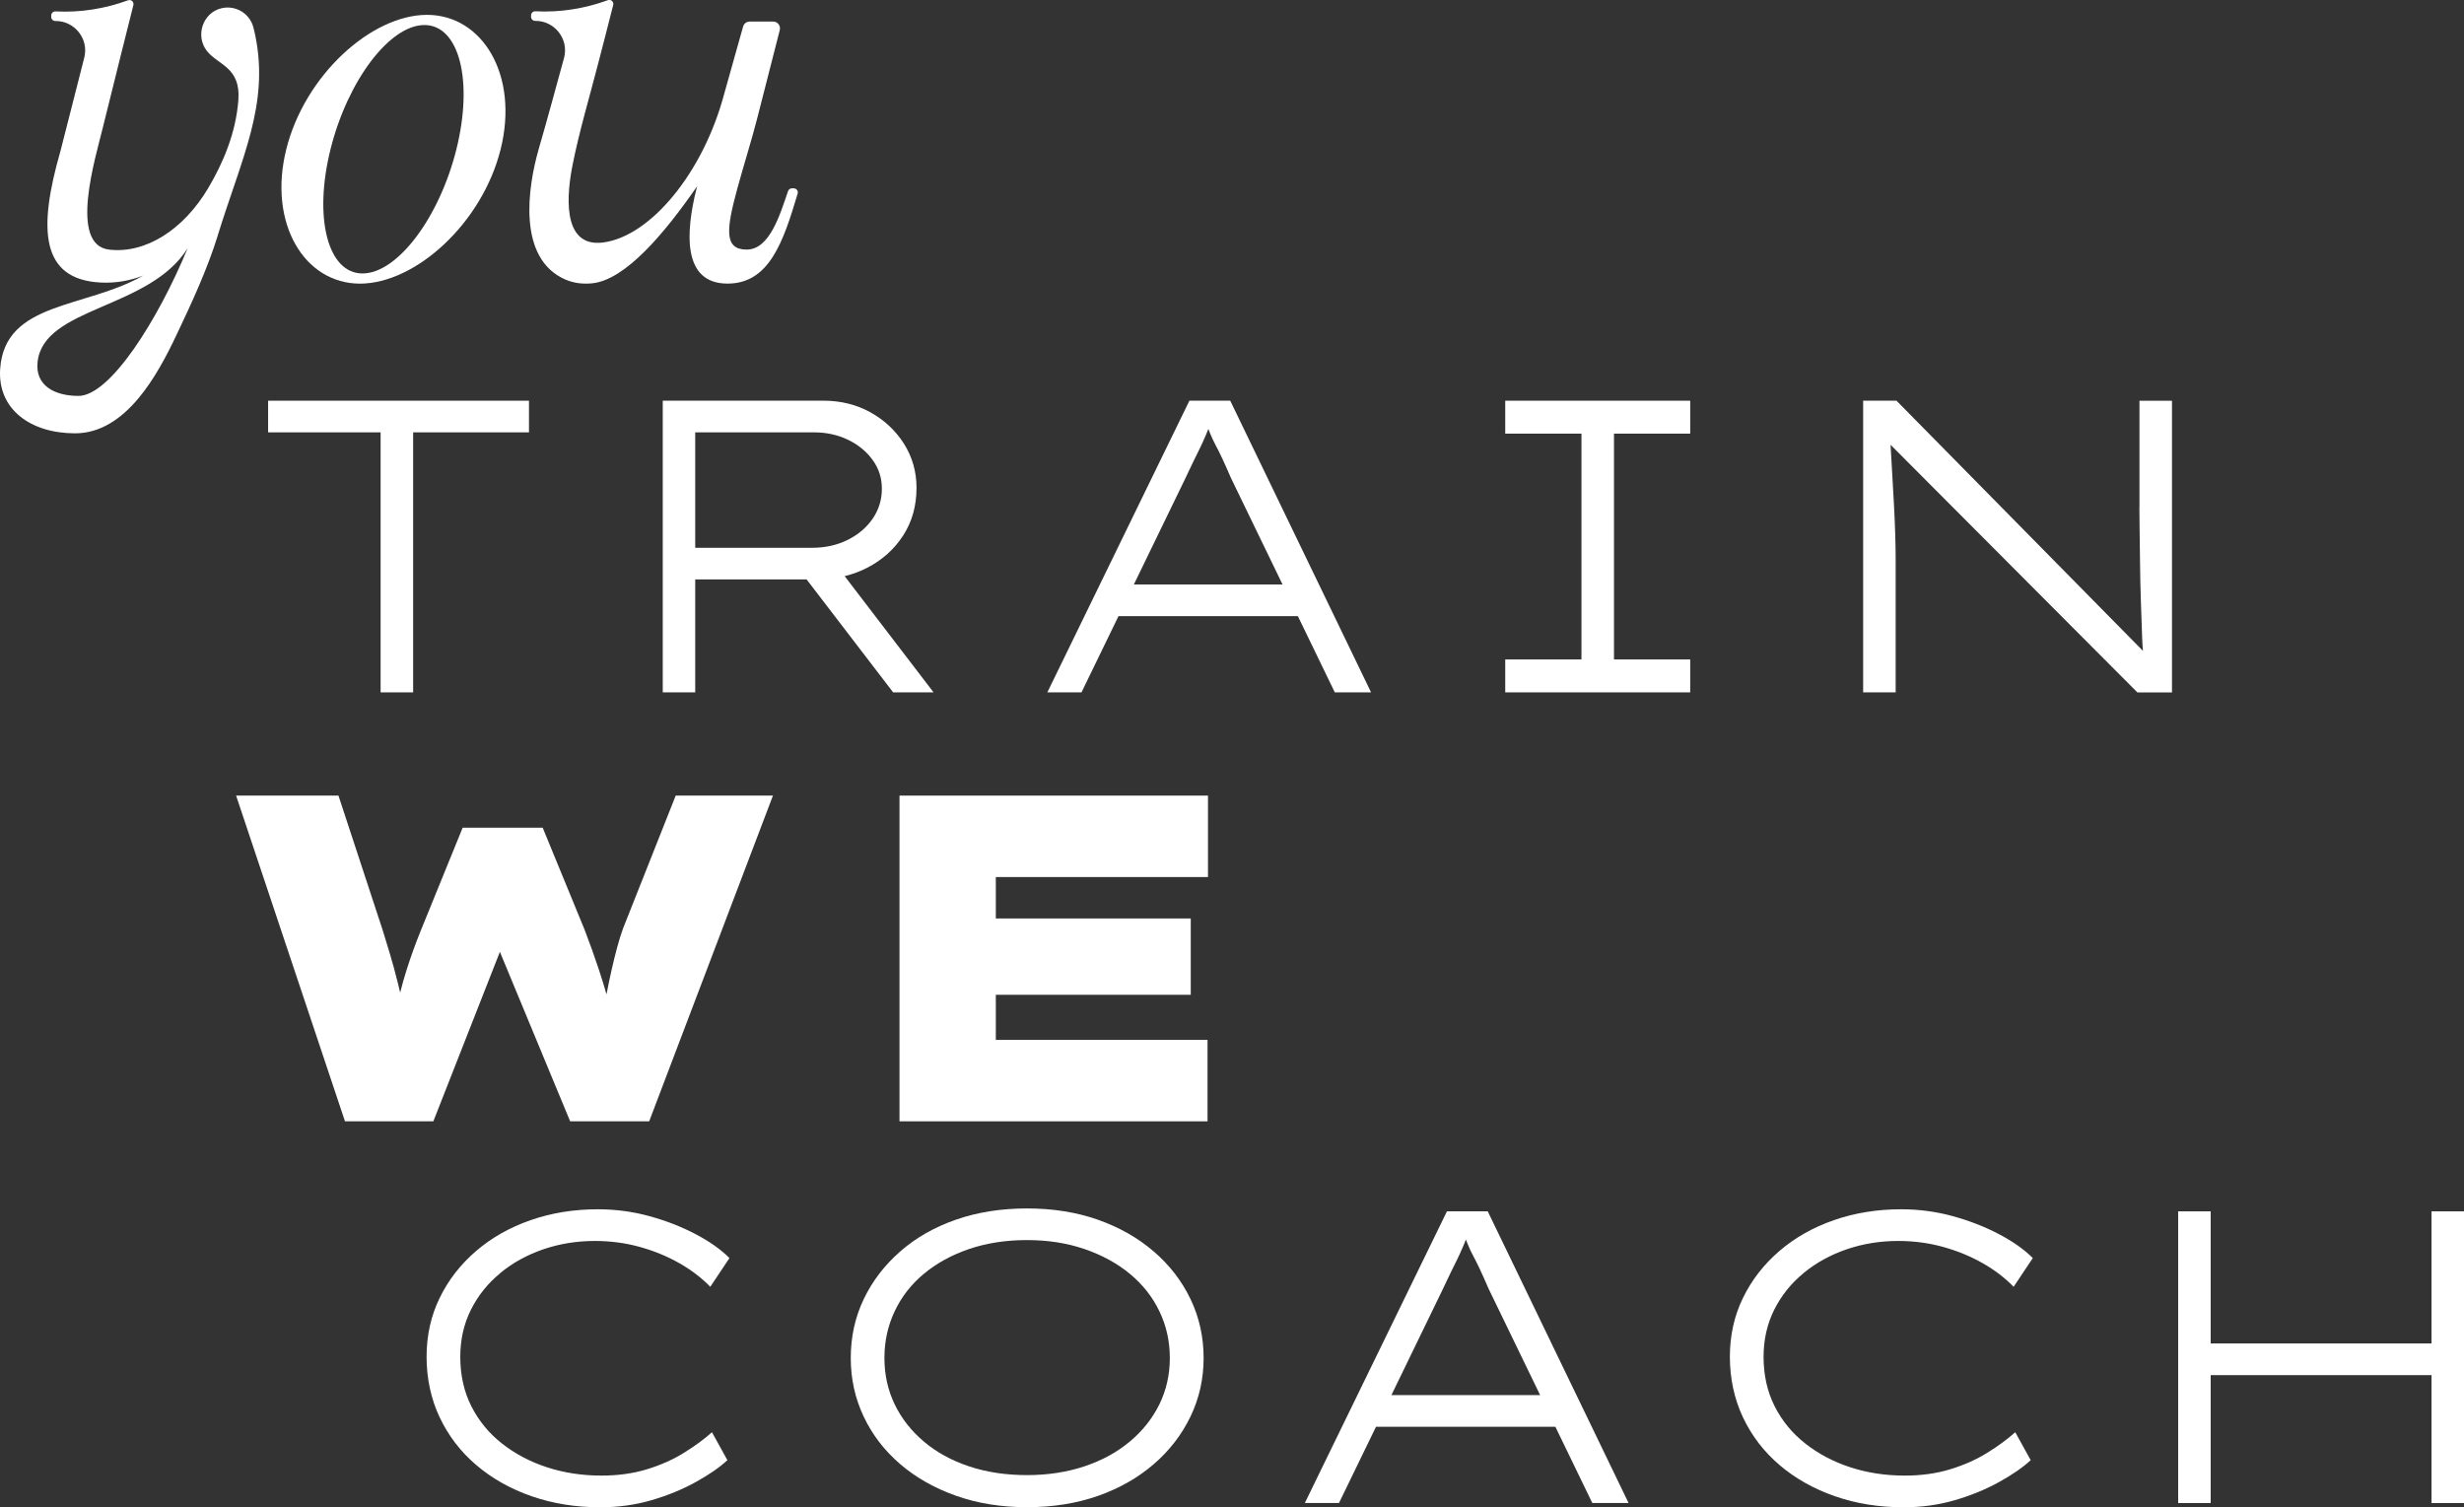 <?xml version="1.0" encoding="UTF-8"?><svg id="Ebene_1" xmlns="http://www.w3.org/2000/svg" viewBox="0 0 559.2 342.05"><rect x="0" y="0" width="559.2" height="342.05" fill="#333333" stroke="none"/><defs><style>.cls-1{fill:#fff;stroke-width:0px;}</style></defs><path class="cls-1" d="m409.32,288.91c2.84-2.33,6.1-4.13,9.79-5.39,3.69-1.26,7.58-1.89,11.68-1.89,3.59,0,7.01.46,10.26,1.37,3.25.91,6.22,2.14,8.94,3.69,2.71,1.54,5.04,3.33,7,5.34l4.35-6.52c-1.95-1.95-4.52-3.77-7.71-5.44-3.18-1.67-6.67-3.03-10.45-4.07-3.78-1.04-7.69-1.56-11.73-1.56-5.42,0-10.5.82-15.22,2.46-4.73,1.64-8.86,3.97-12.39,7-3.53,3.03-6.29,6.57-8.27,10.64-1.99,4.07-2.98,8.53-2.98,13.38s.99,9.57,2.98,13.76c1.98,4.19,4.76,7.8,8.32,10.83,3.56,3.03,7.74,5.38,12.53,7.05,4.79,1.67,9.99,2.51,15.6,2.51,4.1,0,7.97-.54,11.63-1.61,3.66-1.07,7-2.44,10.02-4.11,3.03-1.67,5.42-3.33,7.19-4.97l-3.5-6.34c-1.77,1.58-3.89,3.14-6.38,4.68-2.49,1.55-5.3,2.79-8.42,3.74-3.12.95-6.54,1.42-10.26,1.42-4.41,0-8.54-.63-12.39-1.89-3.85-1.26-7.25-3.06-10.21-5.39-2.96-2.33-5.28-5.15-6.95-8.46-1.67-3.31-2.51-7.05-2.51-11.2,0-3.91.8-7.47,2.41-10.69,1.61-3.22,3.83-5.99,6.67-8.32Z"/><polygon class="cls-1" points="551.83 274.91 551.83 304.89 501.71 304.89 501.71 274.91 494.33 274.91 494.33 341.11 501.71 341.11 501.71 312.08 551.83 312.08 551.83 341.11 559.2 341.11 559.2 274.91 551.83 274.91"/><path class="cls-1" d="m113.53,288.91c2.84-2.33,6.1-4.13,9.79-5.39,3.69-1.26,7.58-1.89,11.68-1.89,3.59,0,7.01.46,10.26,1.37,3.25.91,6.22,2.14,8.94,3.69,2.71,1.54,5.04,3.33,7,5.34l4.35-6.52c-1.95-1.95-4.52-3.77-7.71-5.44-3.18-1.67-6.67-3.03-10.45-4.07-3.78-1.04-7.69-1.56-11.72-1.56-5.42,0-10.5.82-15.22,2.46-4.73,1.64-8.86,3.97-12.39,7-3.53,3.03-6.29,6.57-8.27,10.64-1.99,4.07-2.98,8.53-2.98,13.38s.99,9.57,2.98,13.76c1.99,4.19,4.76,7.8,8.32,10.83,3.56,3.03,7.74,5.38,12.53,7.05,4.79,1.67,9.99,2.51,15.6,2.51,4.1,0,7.97-.54,11.63-1.61,3.66-1.07,7-2.44,10.02-4.11,3.03-1.67,5.42-3.33,7.19-4.97l-3.5-6.34c-1.77,1.58-3.89,3.14-6.38,4.68-2.49,1.55-5.3,2.79-8.42,3.74-3.12.95-6.54,1.42-10.26,1.42-4.41,0-8.54-.63-12.39-1.89-3.85-1.26-7.25-3.06-10.21-5.39-2.96-2.33-5.28-5.15-6.95-8.46-1.67-3.31-2.51-7.05-2.51-11.2,0-3.91.8-7.47,2.41-10.69,1.61-3.22,3.83-5.99,6.67-8.32Z"/><path class="cls-1" d="m261.81,283.99c-3.59-3.09-7.82-5.48-12.67-7.19-4.85-1.7-10.21-2.55-16.07-2.55s-11.24.85-16.12,2.55c-4.89,1.7-9.11,4.11-12.67,7.23-3.56,3.12-6.32,6.73-8.27,10.83-1.96,4.1-2.93,8.54-2.93,13.33s.98,9.16,2.93,13.29c1.95,4.13,4.71,7.72,8.27,10.78,3.56,3.06,7.78,5.45,12.67,7.19,4.88,1.73,10.26,2.6,16.12,2.6s11.22-.85,16.07-2.55c4.85-1.7,9.08-4.1,12.67-7.19,3.59-3.09,6.38-6.7,8.37-10.83,1.99-4.13,2.98-8.56,2.98-13.29s-.99-9.25-2.98-13.38c-1.98-4.13-4.78-7.74-8.37-10.83Zm1.32,34.7c-1.58,3.21-3.82,6.04-6.71,8.46-2.9,2.43-6.34,4.3-10.31,5.63-3.97,1.32-8.32,1.99-13.05,1.99s-9.17-.66-13.14-1.99c-3.97-1.32-7.39-3.2-10.26-5.63-2.87-2.43-5.08-5.25-6.62-8.46-1.55-3.22-2.32-6.71-2.32-10.5s.77-7.31,2.32-10.59c1.54-3.28,3.75-6.12,6.62-8.51,2.87-2.39,6.29-4.27,10.26-5.63,3.97-1.35,8.35-2.03,13.14-2.03s9.08.68,13.05,2.03c3.97,1.36,7.41,3.23,10.31,5.63,2.9,2.4,5.14,5.23,6.71,8.51,1.58,3.28,2.36,6.81,2.36,10.59s-.79,7.28-2.36,10.5Z"/><path class="cls-1" d="m328.38,274.91l-32.25,66.19h7.75l8.4-17.3h40.71l8.38,17.3h8.23l-31.96-66.19h-9.27Zm21.14,41.7h-33.74l11.47-23.64c.82-1.76,1.5-3.18,2.03-4.26.53-1.07,1.02-2.06,1.47-2.98.44-.91.9-1.92,1.37-3.03.17-.41.37-.88.57-1.39.13.34.25.67.37.96.41,1.01.83,1.92,1.28,2.74.44.82.93,1.8,1.47,2.93.53,1.13,1.21,2.65,2.03,4.54l11.68,24.11Z"/><path class="cls-1" d="m122.3,33.69c-2.6,8.93-4.9,25,6.01,29.75,1.9.83,4,1.06,6.05.86,7.56-.74,16.44-11.31,23.88-22.07l-.15.51c-2.52,10.04-3.24,21.62,7.02,21.62,9.43,0,12.63-9.36,15.92-20.43.18-.59-.27-1.19-.89-1.19h-.41c-.39,0-.75.25-.88.62-1.85,5.41-4.19,13.28-9.39,13.28s-4.63-4.63-2.11-13.9c1.46-5.35,3.15-10.62,4.53-16,1.17-4.58,2.34-9.16,3.51-13.74.53-2.06,1.05-4.12,1.58-6.18.25-.98-.49-1.93-1.5-1.93h-5.33c-.69,0-1.3.46-1.49,1.13l-4.24,15.09c-4.77,18.1-16.75,32.47-27.46,33.91-9.81,1.32-8.19-11.65-6.99-17.65,1.53-7.66,3.8-15.22,5.75-22.78,1.15-4.48,2.34-8.96,3.46-13.46.18-.72-.51-1.35-1.21-1.09-5.24,1.9-10.71,2.81-16.45,2.52-.53-.03-.98.39-.98.92v.34c0,.52.43.93.95.92,4.29-.06,7.65,4.01,6.55,8.34-1.9,6.86-3.73,13.76-5.73,20.6Z"/><path class="cls-1" d="m49.42,53.42c5.45-17.63,11.66-29.59,8.56-45.14h0c-.14-.72-.31-1.44-.5-2.15-.84-3.12-4.05-5.02-7.25-4.25-4.2,1.01-5.95,6.22-3.31,9.64,2.5,3.25,7.73,3.67,7.18,11.15-.57,7.66-3.58,14.49-6.83,19.99-5.6,9.46-14.21,14.96-22.51,13.99-9.2-1.08-3.09-20.85-1.39-27.82,1.69-6.93,6.9-27.67,6.9-27.67.18-.72-.51-1.35-1.21-1.09-5.24,1.9-10.71,2.81-16.45,2.52-.53-.03-.98.39-.98.92v.34c0,.52.43.93.95.92,4.29-.06,7.65,4.01,6.54,8.33l-5.39,21.16c-5.18,17.97-4.41,29.15,9.09,29.86,3.43.18,6.67-.41,9.68-1.58C19.27,70.08,1.13,68.36.04,83.67c-.66,9.24,6.95,14.67,16.99,14.67,11.57,0,18.74-13.3,23-22.27,3.47-7.31,7.01-14.93,9.4-22.65Zm-31.62,36.43c-5.41,0-9.86-2.35-9.27-7.72,1.39-12.54,25.4-11.89,34.06-25.81-6.77,16.36-17.61,33.53-24.79,33.53Z"/><path class="cls-1" d="m81.69,64.37c12.58,0,27.73-13.66,31.93-30.5,4.2-16.85-4.14-30.5-16.72-30.5s-27.73,13.66-31.93,30.5c-4.2,16.85,4.14,30.5,16.72,30.5Zm-6.68-30.5c3.88-15.57,13.42-28.19,21.31-28.19s11.14,12.62,7.26,28.19c-3.88,15.57-13.42,28.19-21.31,28.19s-11.14-12.62-7.26-28.19Z"/><polygon class="cls-1" points="274.15 199.04 274.15 180.56 204.14 180.56 204.14 254.48 274.05 254.48 274.05 236 226 236 226 225.76 270.24 225.76 270.24 208.44 226 208.44 226 199.04 274.15 199.04"/><path class="cls-1" d="m147.33,254.48l28.09-73.92h-22.07l-11.93,30.09c-.42,1.13-.86,2.53-1.32,4.22-.46,1.69-.9,3.47-1.32,5.33-.41,1.82-.79,3.64-1.13,5.46-.51-1.77-1.08-3.62-1.72-5.57-.99-2.99-2.08-6.04-3.27-9.13l-9.5-23.12h-18.16l-9.5,23.34c-1.2,2.96-2.27,5.93-3.22,8.92-.57,1.8-1.05,3.52-1.46,5.17-.18-.75-.35-1.49-.55-2.27-.6-2.39-1.21-4.65-1.85-6.76-.63-2.11-1.16-3.84-1.58-5.17l-10.03-30.52h-23.23l24.71,73.92h20.06l15.1-38.45,15.94,38.45h17.95Z"/><polygon class="cls-1" points="383.59 149.66 366.29 149.66 366.29 98.41 383.59 98.41 383.59 90.94 341.61 90.94 341.61 98.41 358.91 98.41 358.91 149.66 341.61 149.66 341.61 157.13 383.59 157.13 383.59 149.66"/><path class="cls-1" d="m269.93,90.94l-32.24,66.19h7.75l8.4-17.3h40.71l8.38,17.3h8.23l-31.96-66.19h-9.27Zm21.14,41.7h-33.74l11.47-23.64c.82-1.76,1.5-3.18,2.03-4.26.53-1.07,1.02-2.06,1.47-2.98.44-.91.9-1.92,1.37-3.03.17-.41.37-.88.57-1.39.13.34.25.67.37.96.41,1.01.84,1.92,1.28,2.74.44.82.93,1.8,1.46,2.93.54,1.14,1.21,2.65,2.03,4.54l11.68,24.11Z"/><path class="cls-1" d="m150.4,157.13h7.38v-25.63h25.28l19.64,25.63h9.17l-20.18-26.38c1.79-.44,3.5-1.06,5.1-1.89,3.43-1.76,6.16-4.21,8.18-7.33,2.02-3.12,3.03-6.73,3.03-10.83,0-3.65-.95-6.98-2.84-9.98-1.89-2.99-4.43-5.37-7.61-7.14-3.18-1.76-6.76-2.65-10.73-2.65h-36.41v66.19Zm7.38-59.01h26.95c2.84,0,5.42.57,7.75,1.7,2.33,1.13,4.19,2.66,5.58,4.59,1.39,1.92,2.08,4.08,2.08,6.48,0,2.52-.7,4.79-2.08,6.81-1.39,2.02-3.28,3.63-5.67,4.82-2.4,1.2-5.11,1.8-8.13,1.8h-26.48v-26.19Z"/><path class="cls-1" d="m485.53,115.24c0,1.07.02,2.73.05,4.97.03,2.24.06,4.77.1,7.61.03,2.84.09,5.71.19,8.6.09,2.9.19,5.6.28,8.09.04,1.19.11,2.25.19,3.2l-55.93-56.77h-7.57v66.19h7.38v-30.07c0-1.51-.03-3.34-.09-5.48-.06-2.14-.16-4.38-.28-6.71-.13-2.33-.25-4.59-.38-6.76-.13-2.17-.24-4.1-.33-5.77-.03-.51-.06-.97-.08-1.4l56.02,56.2h7.85v-66.19h-7.38v24.3Z"/><polygon class="cls-1" points="86.38 157.13 93.76 157.13 93.76 98.12 120.05 98.12 120.05 90.94 60.85 90.94 60.85 98.12 86.38 98.12 86.38 157.13"/></svg>